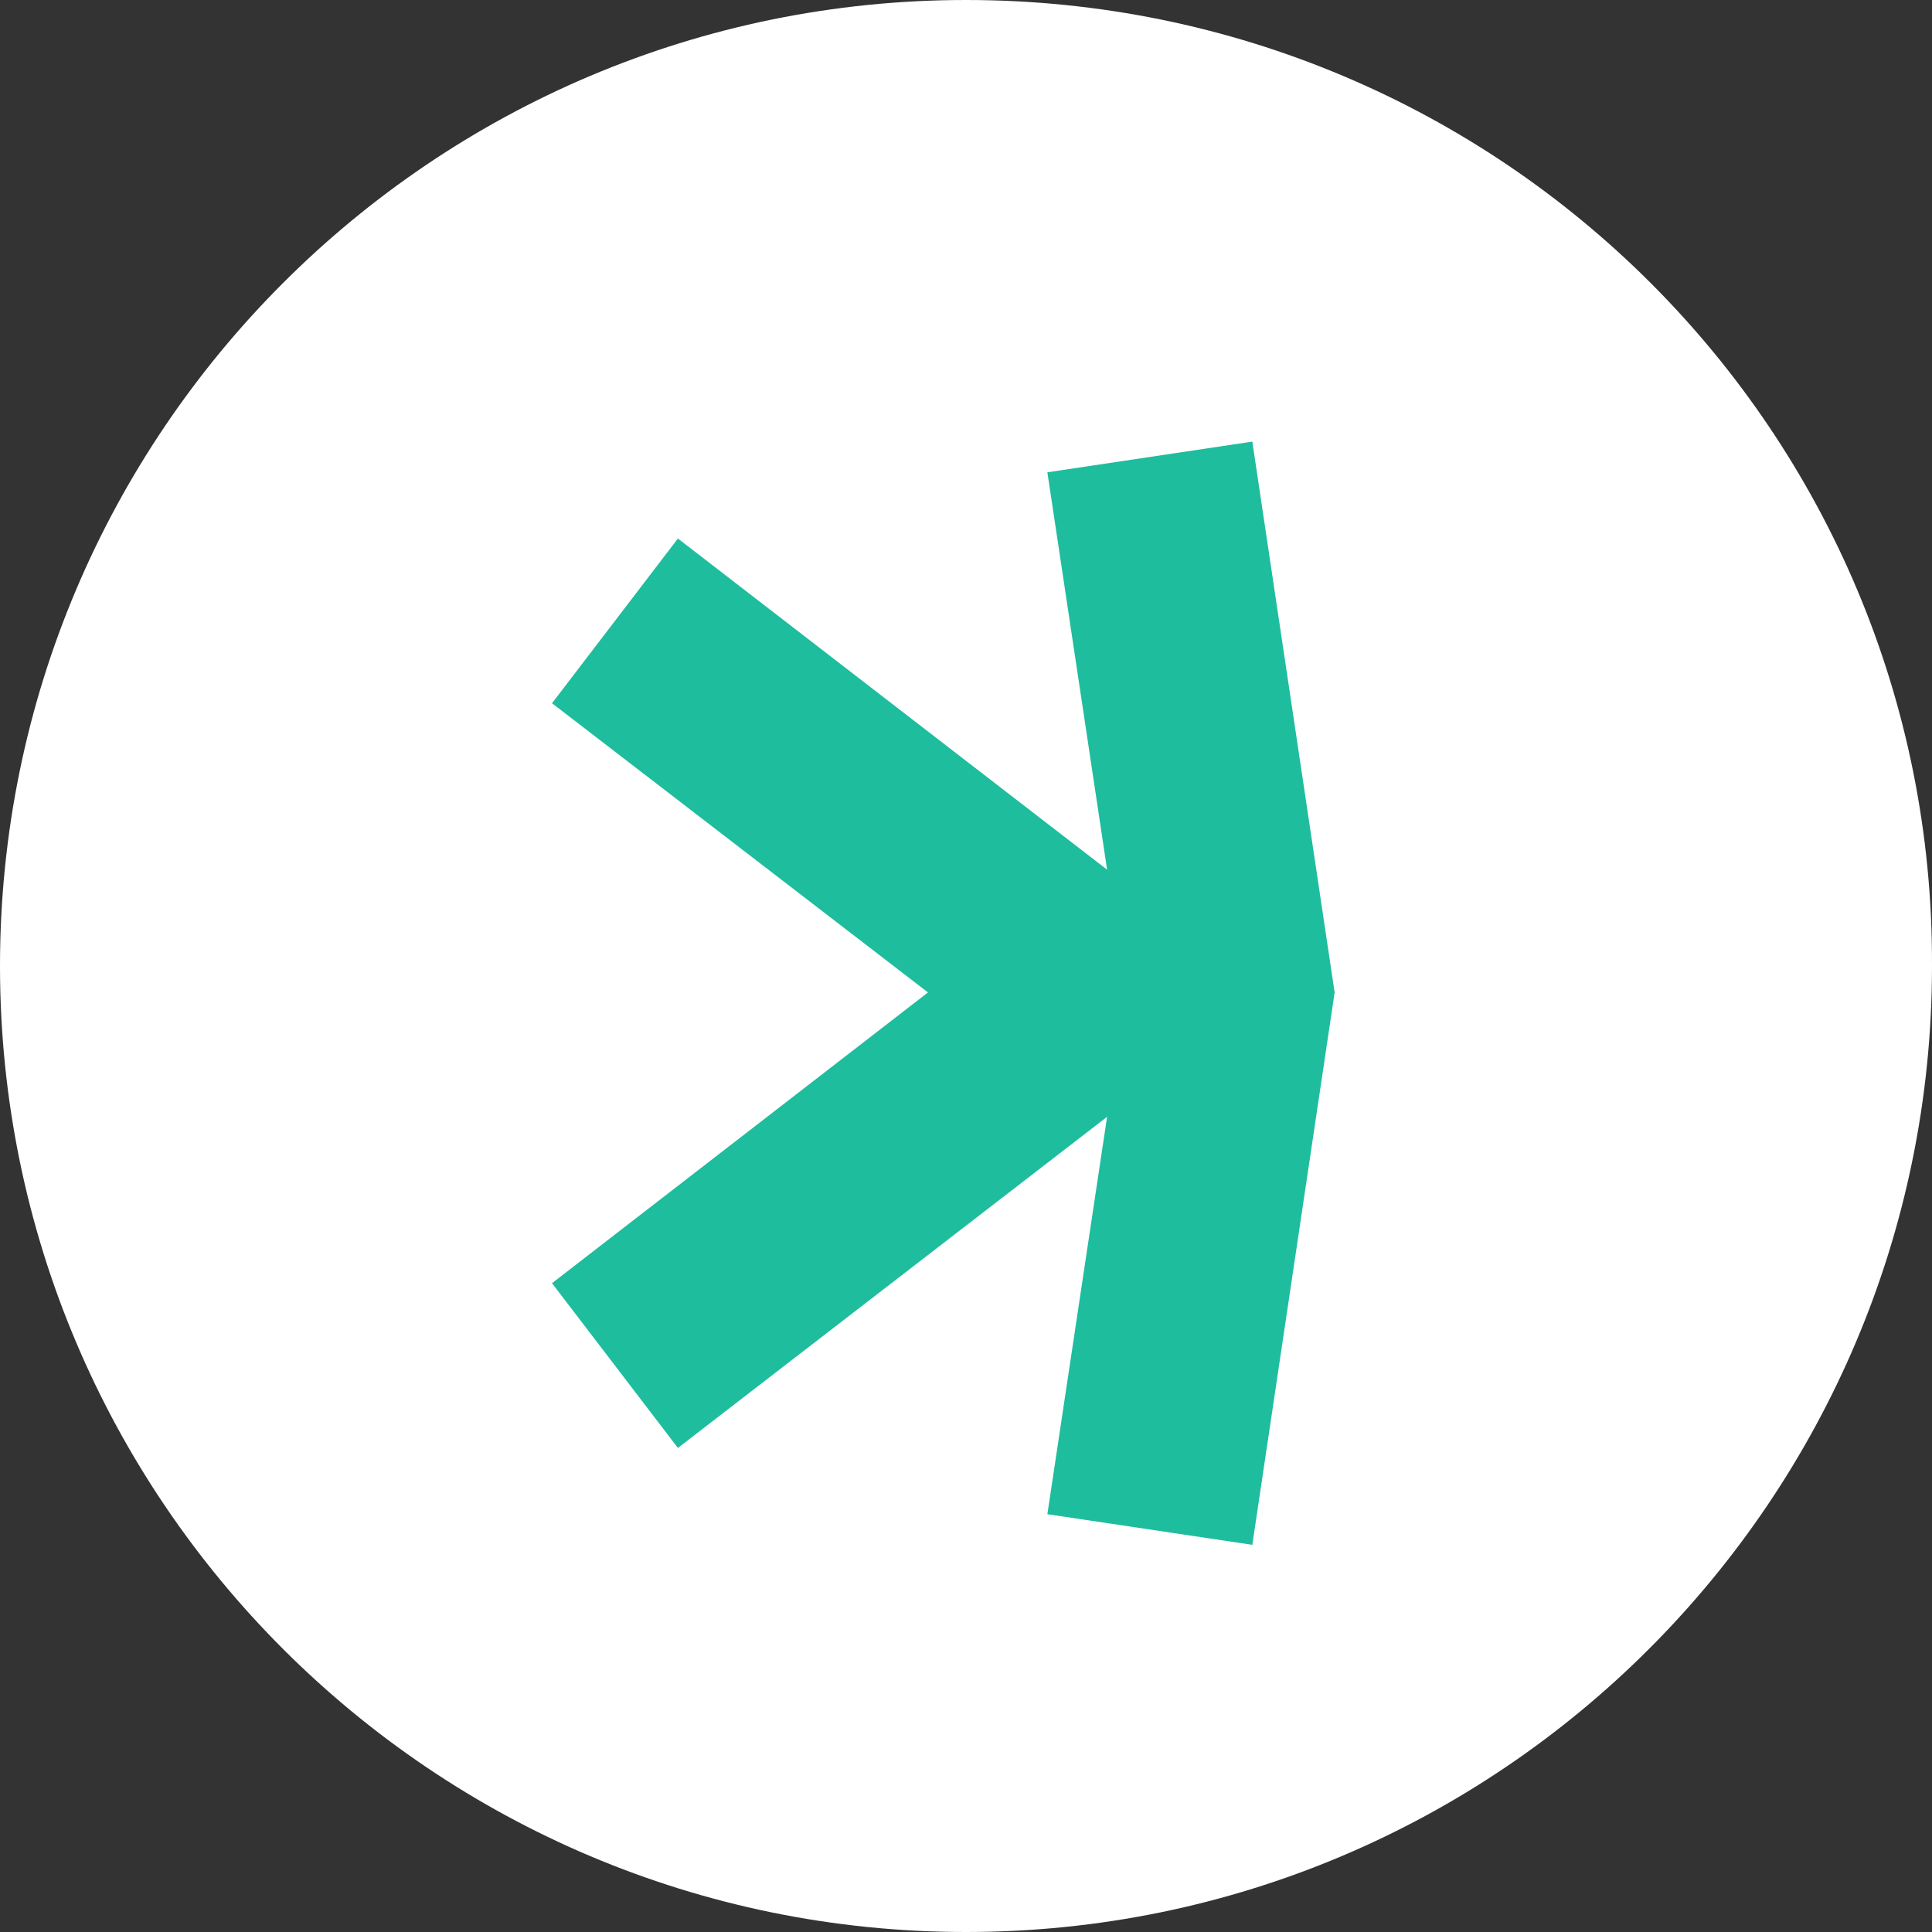 <svg width="35" height="35" viewBox="0 0 35 35" fill="none" xmlns="http://www.w3.org/2000/svg">
<rect x="0" y="0" width="35" height="35" fill="#333333" stroke="none"/>
<path d="M34.3 17.497V17.5C34.3 26.774 26.774 34.3 17.5 34.3C8.226 34.3 0.7 26.774 0.7 17.5C0.7 8.226 8.226 0.7 17.5 0.7C26.818 0.7 34.34 8.227 34.3 17.497Z" fill="white" stroke="white" stroke-width="1.4"/>
<path d="M22.687 8L18.974 8.556L20.056 15.755L12.281 9.756L10 12.74L16.811 17.979L10 23.246L12.281 26.231L20.056 20.232L18.974 27.431L22.687 27.986L24.178 17.979L22.687 8Z" fill="#1EBD9E"/>
</svg>
